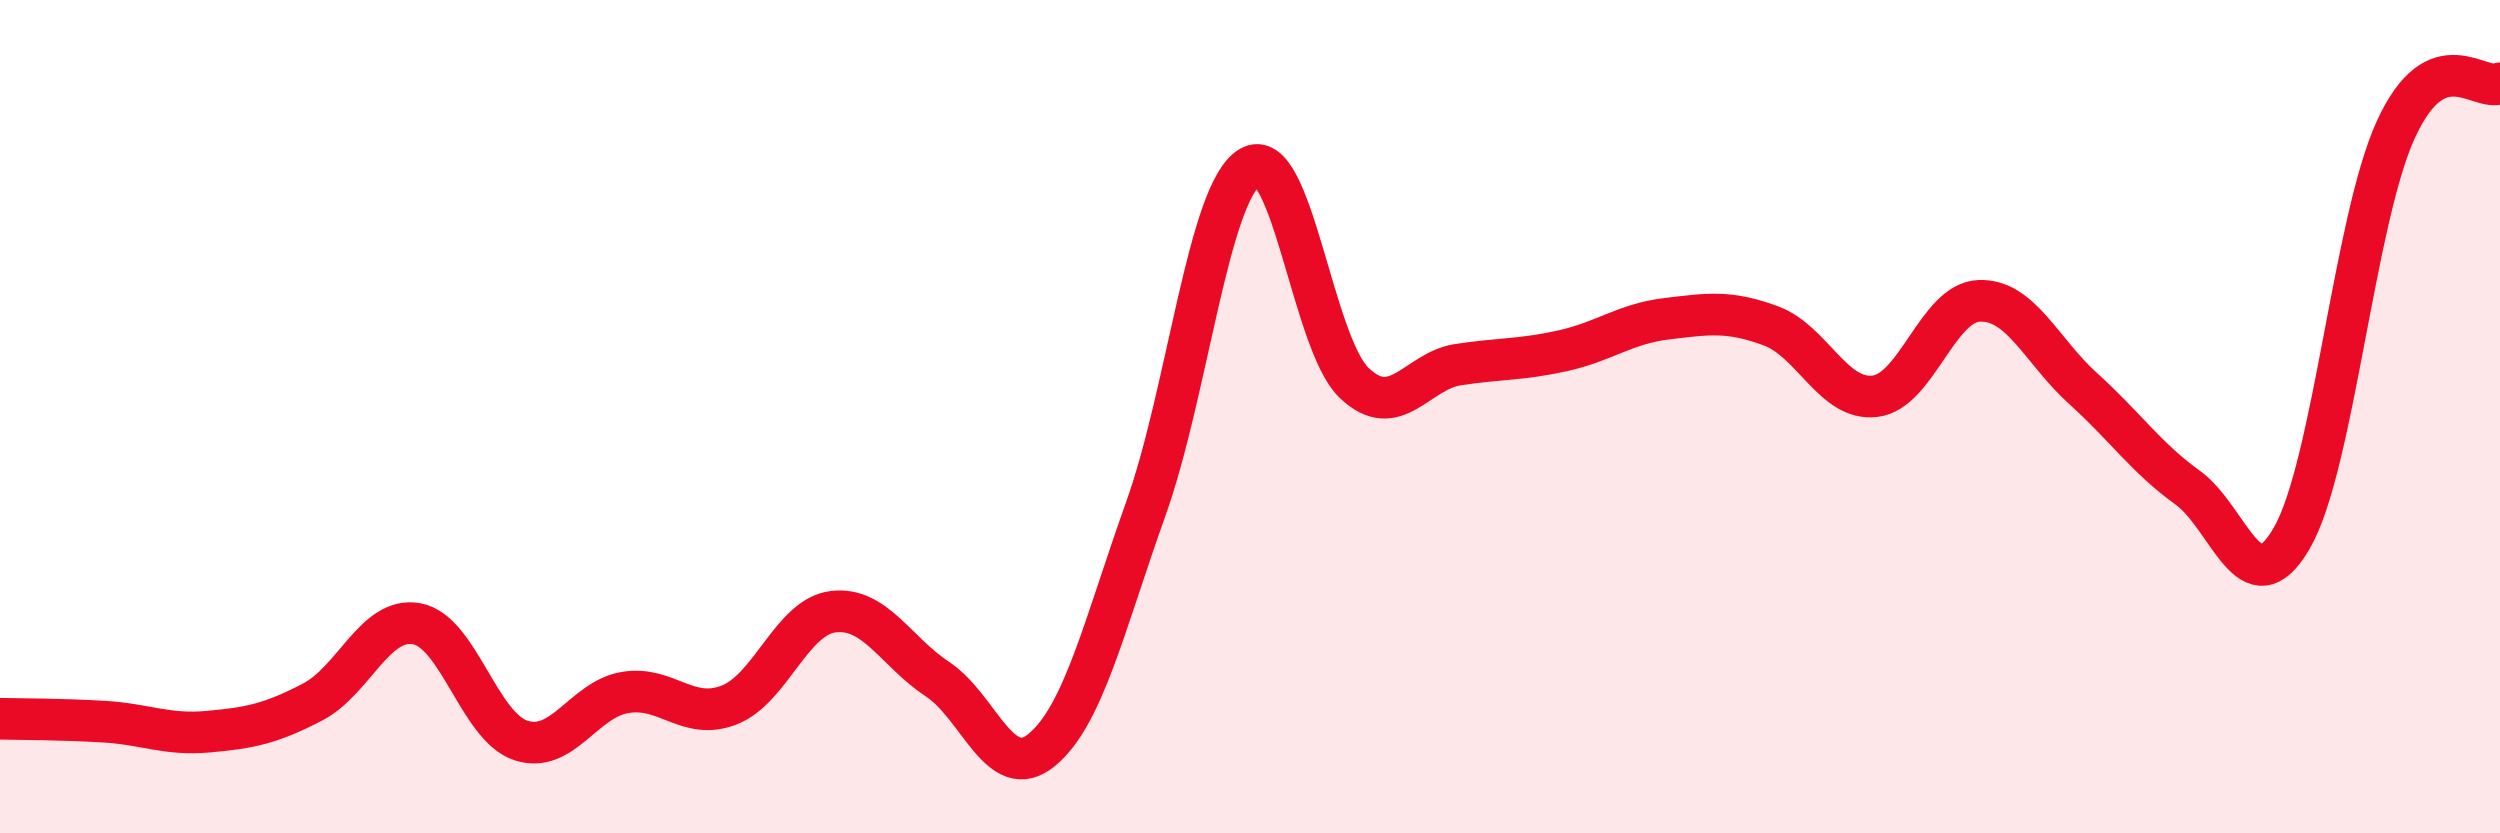 
    <svg width="60" height="20" viewBox="0 0 60 20" xmlns="http://www.w3.org/2000/svg">
      <path
        d="M 0,17.25 C 0.5,17.26 1.5,17.26 2.5,17.32 C 3.5,17.38 4,17.65 5,17.56 C 6,17.47 6.5,17.37 7.5,16.85 C 8.5,16.33 9,14.79 10,14.97 C 11,15.15 11.5,17.44 12.5,17.77 C 13.5,18.1 14,16.79 15,16.62 C 16,16.45 16.5,17.31 17.5,16.92 C 18.5,16.53 19,14.8 20,14.68 C 21,14.56 21.5,15.64 22.5,16.3 C 23.5,16.96 24,18.82 25,18 C 26,17.18 26.5,15.01 27.5,12.21 C 28.5,9.41 29,4.61 30,4.01 C 31,3.41 31.5,8.24 32.5,9.19 C 33.5,10.14 34,8.9 35,8.75 C 36,8.6 36.5,8.64 37.5,8.42 C 38.5,8.2 39,7.77 40,7.65 C 41,7.53 41.5,7.45 42.5,7.82 C 43.5,8.19 44,9.63 45,9.51 C 46,9.39 46.5,7.26 47.5,7.22 C 48.5,7.18 49,8.43 50,9.33 C 51,10.23 51.5,10.98 52.5,11.7 C 53.5,12.42 54,14.64 55,12.92 C 56,11.2 56.5,5.29 57.5,3.11 C 58.5,0.93 59.5,2.22 60,2L60 20L0 20Z"
        fill="#EB0A25"
        opacity="0.1"
        stroke-linecap="round"
        stroke-linejoin="round"
      />
      <path
        d="M 0,17.25 C 0.5,17.26 1.5,17.26 2.5,17.32 C 3.5,17.38 4,17.65 5,17.56 C 6,17.47 6.5,17.37 7.5,16.85 C 8.5,16.33 9,14.79 10,14.97 C 11,15.15 11.5,17.44 12.5,17.77 C 13.5,18.1 14,16.79 15,16.62 C 16,16.45 16.5,17.31 17.5,16.92 C 18.5,16.53 19,14.8 20,14.68 C 21,14.56 21.5,15.64 22.5,16.3 C 23.5,16.96 24,18.82 25,18 C 26,17.18 26.5,15.01 27.5,12.21 C 28.5,9.41 29,4.61 30,4.01 C 31,3.41 31.5,8.24 32.5,9.19 C 33.5,10.14 34,8.9 35,8.75 C 36,8.6 36.5,8.64 37.5,8.42 C 38.5,8.2 39,7.77 40,7.65 C 41,7.53 41.5,7.45 42.5,7.82 C 43.5,8.19 44,9.63 45,9.51 C 46,9.39 46.5,7.26 47.5,7.22 C 48.5,7.18 49,8.43 50,9.33 C 51,10.23 51.5,10.98 52.5,11.7 C 53.5,12.42 54,14.64 55,12.92 C 56,11.2 56.5,5.29 57.5,3.11 C 58.5,0.93 59.5,2.22 60,2"
        stroke="#EB0A25"
        stroke-width="1"
        fill="none"
        stroke-linecap="round"
        stroke-linejoin="round"
      />
    </svg>
  